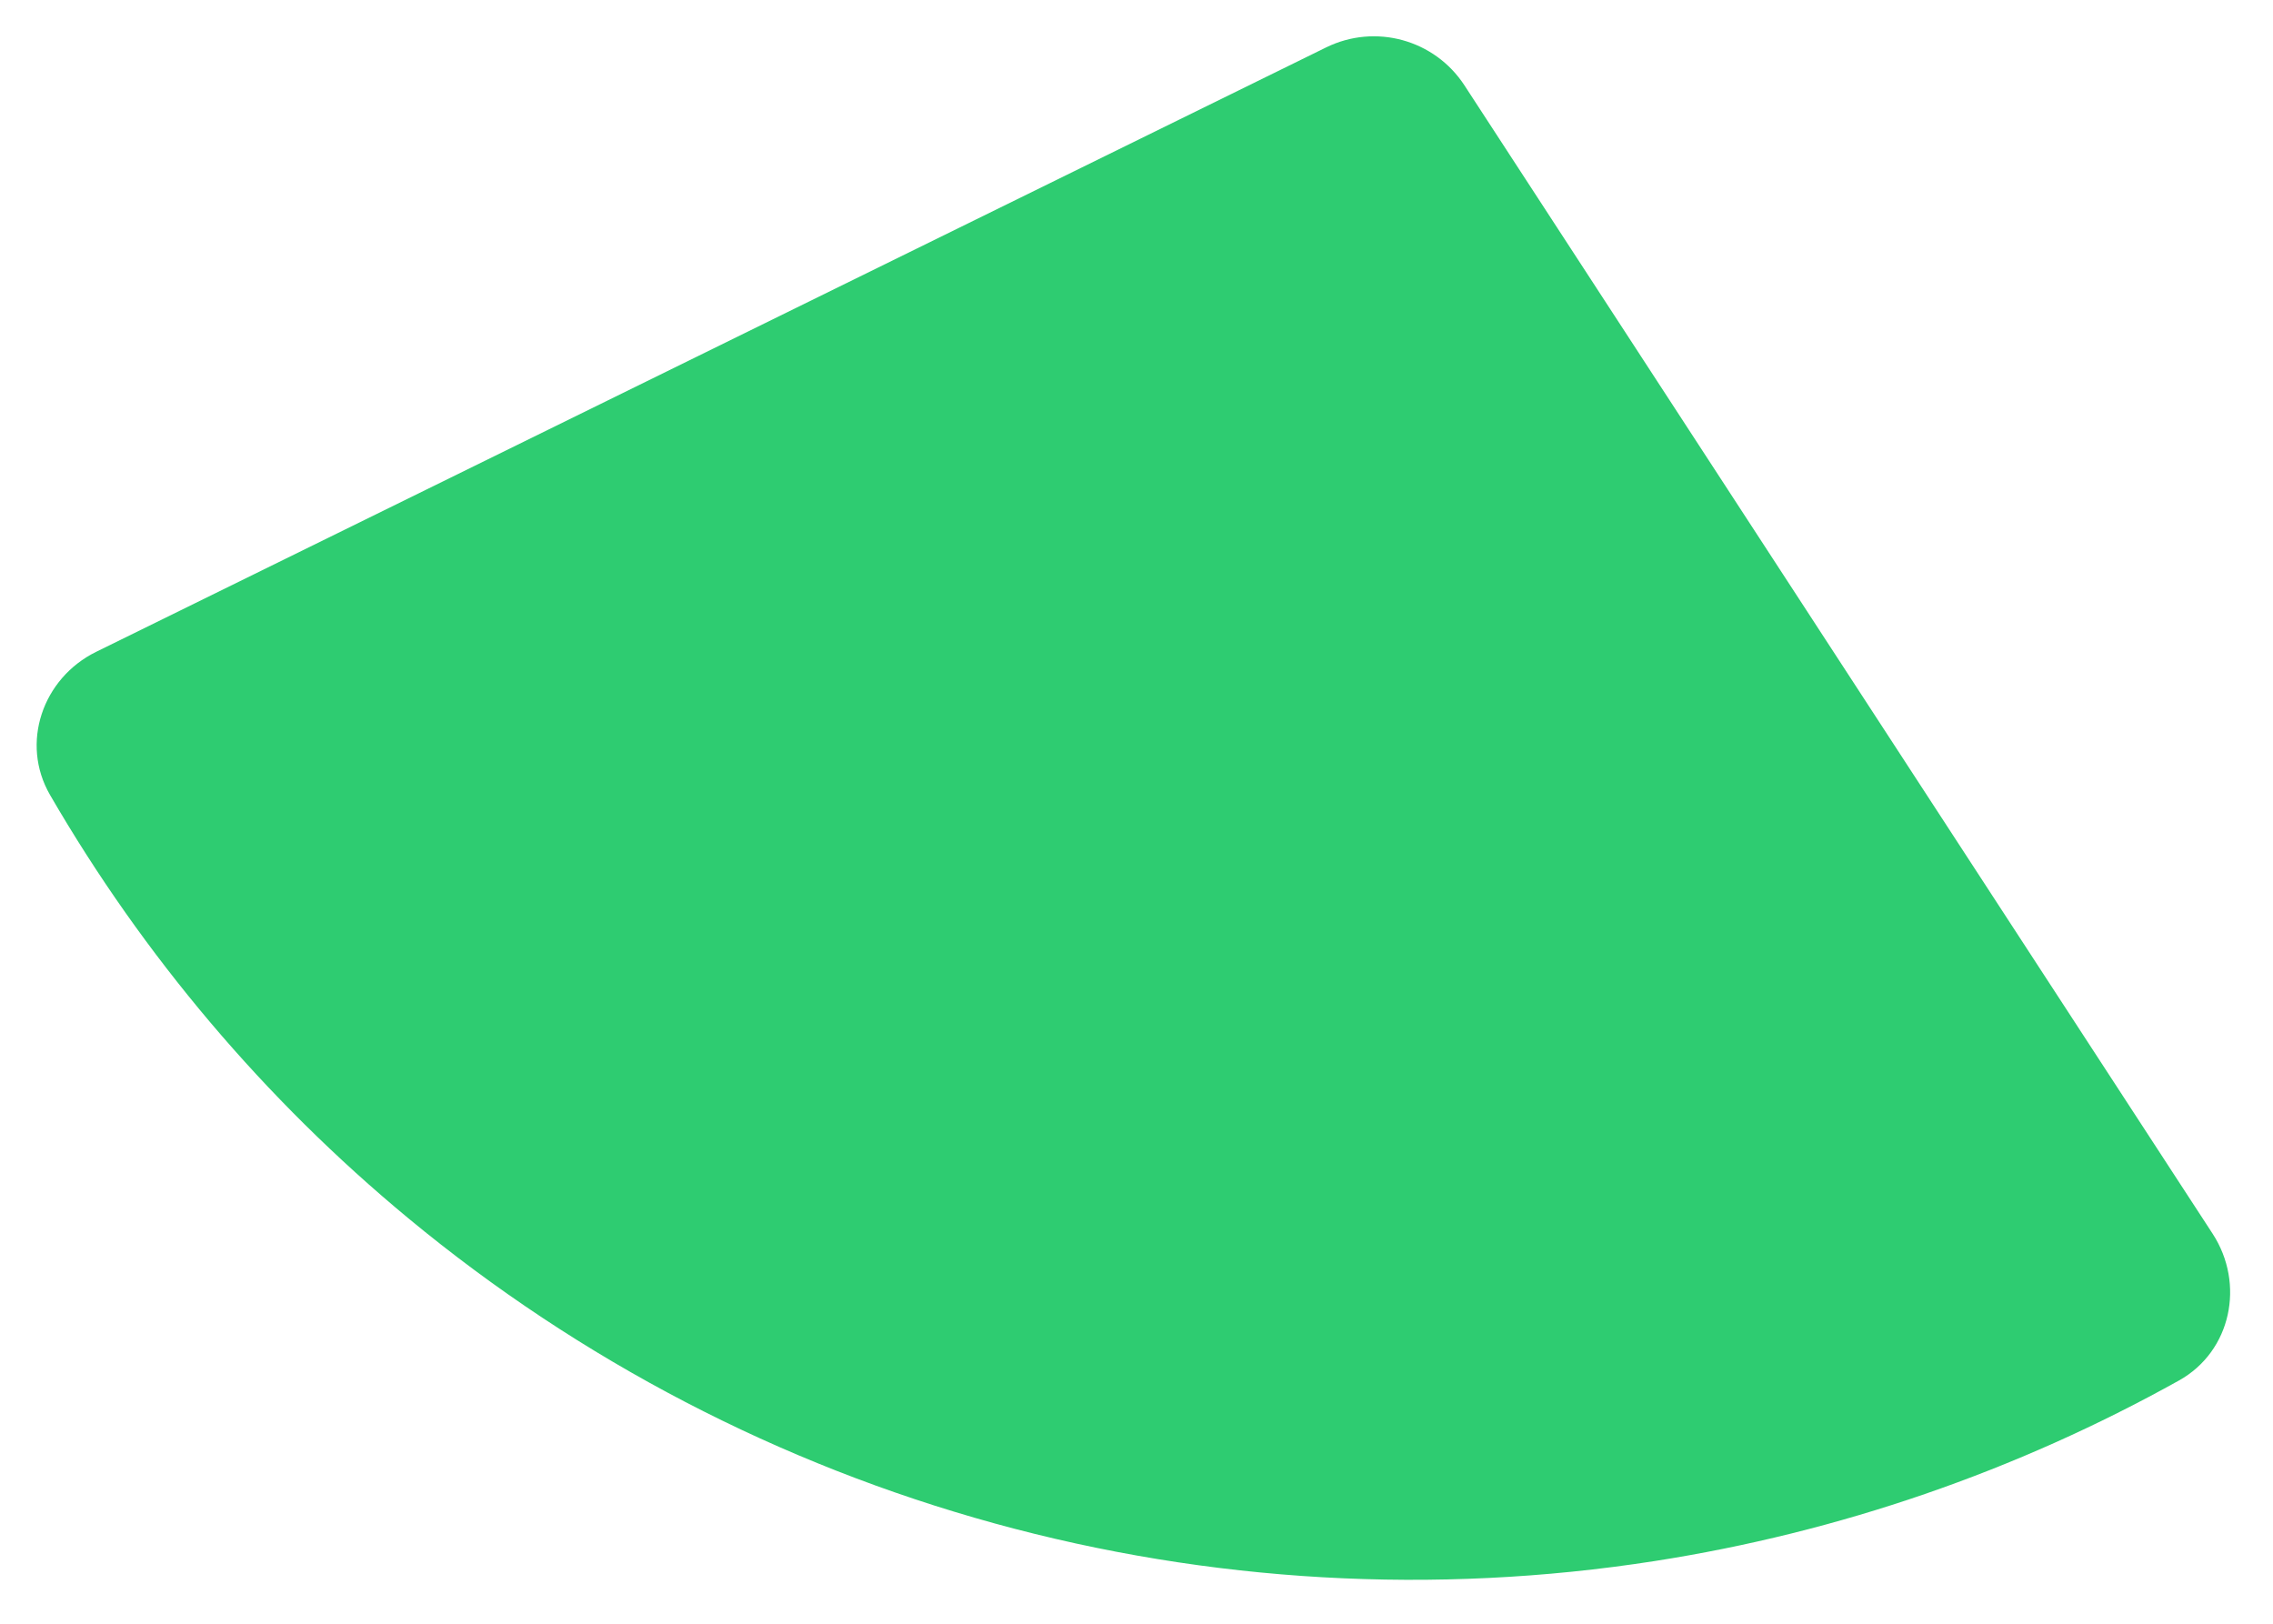 <?xml version="1.0" encoding="utf-8"?>
<svg xmlns="http://www.w3.org/2000/svg" fill="none" height="100%" overflow="visible" preserveAspectRatio="none" style="display: block;" viewBox="0 0 42 30" width="100%">
<path d="M40.885 22.795C41.487 23.721 41.229 24.966 40.264 25.505C37.261 27.179 33.981 28.311 30.573 28.842C26.506 29.475 22.35 29.239 18.381 28.147C14.412 27.056 10.719 25.135 7.548 22.511C4.89 20.312 2.649 17.662 0.925 14.688C0.371 13.732 0.786 12.53 1.777 12.043L24.504 0.876C25.412 0.43 26.509 0.731 27.061 1.579L40.885 22.795Z" fill="#2ECC71" id="Ellipse 2"/>
</svg>